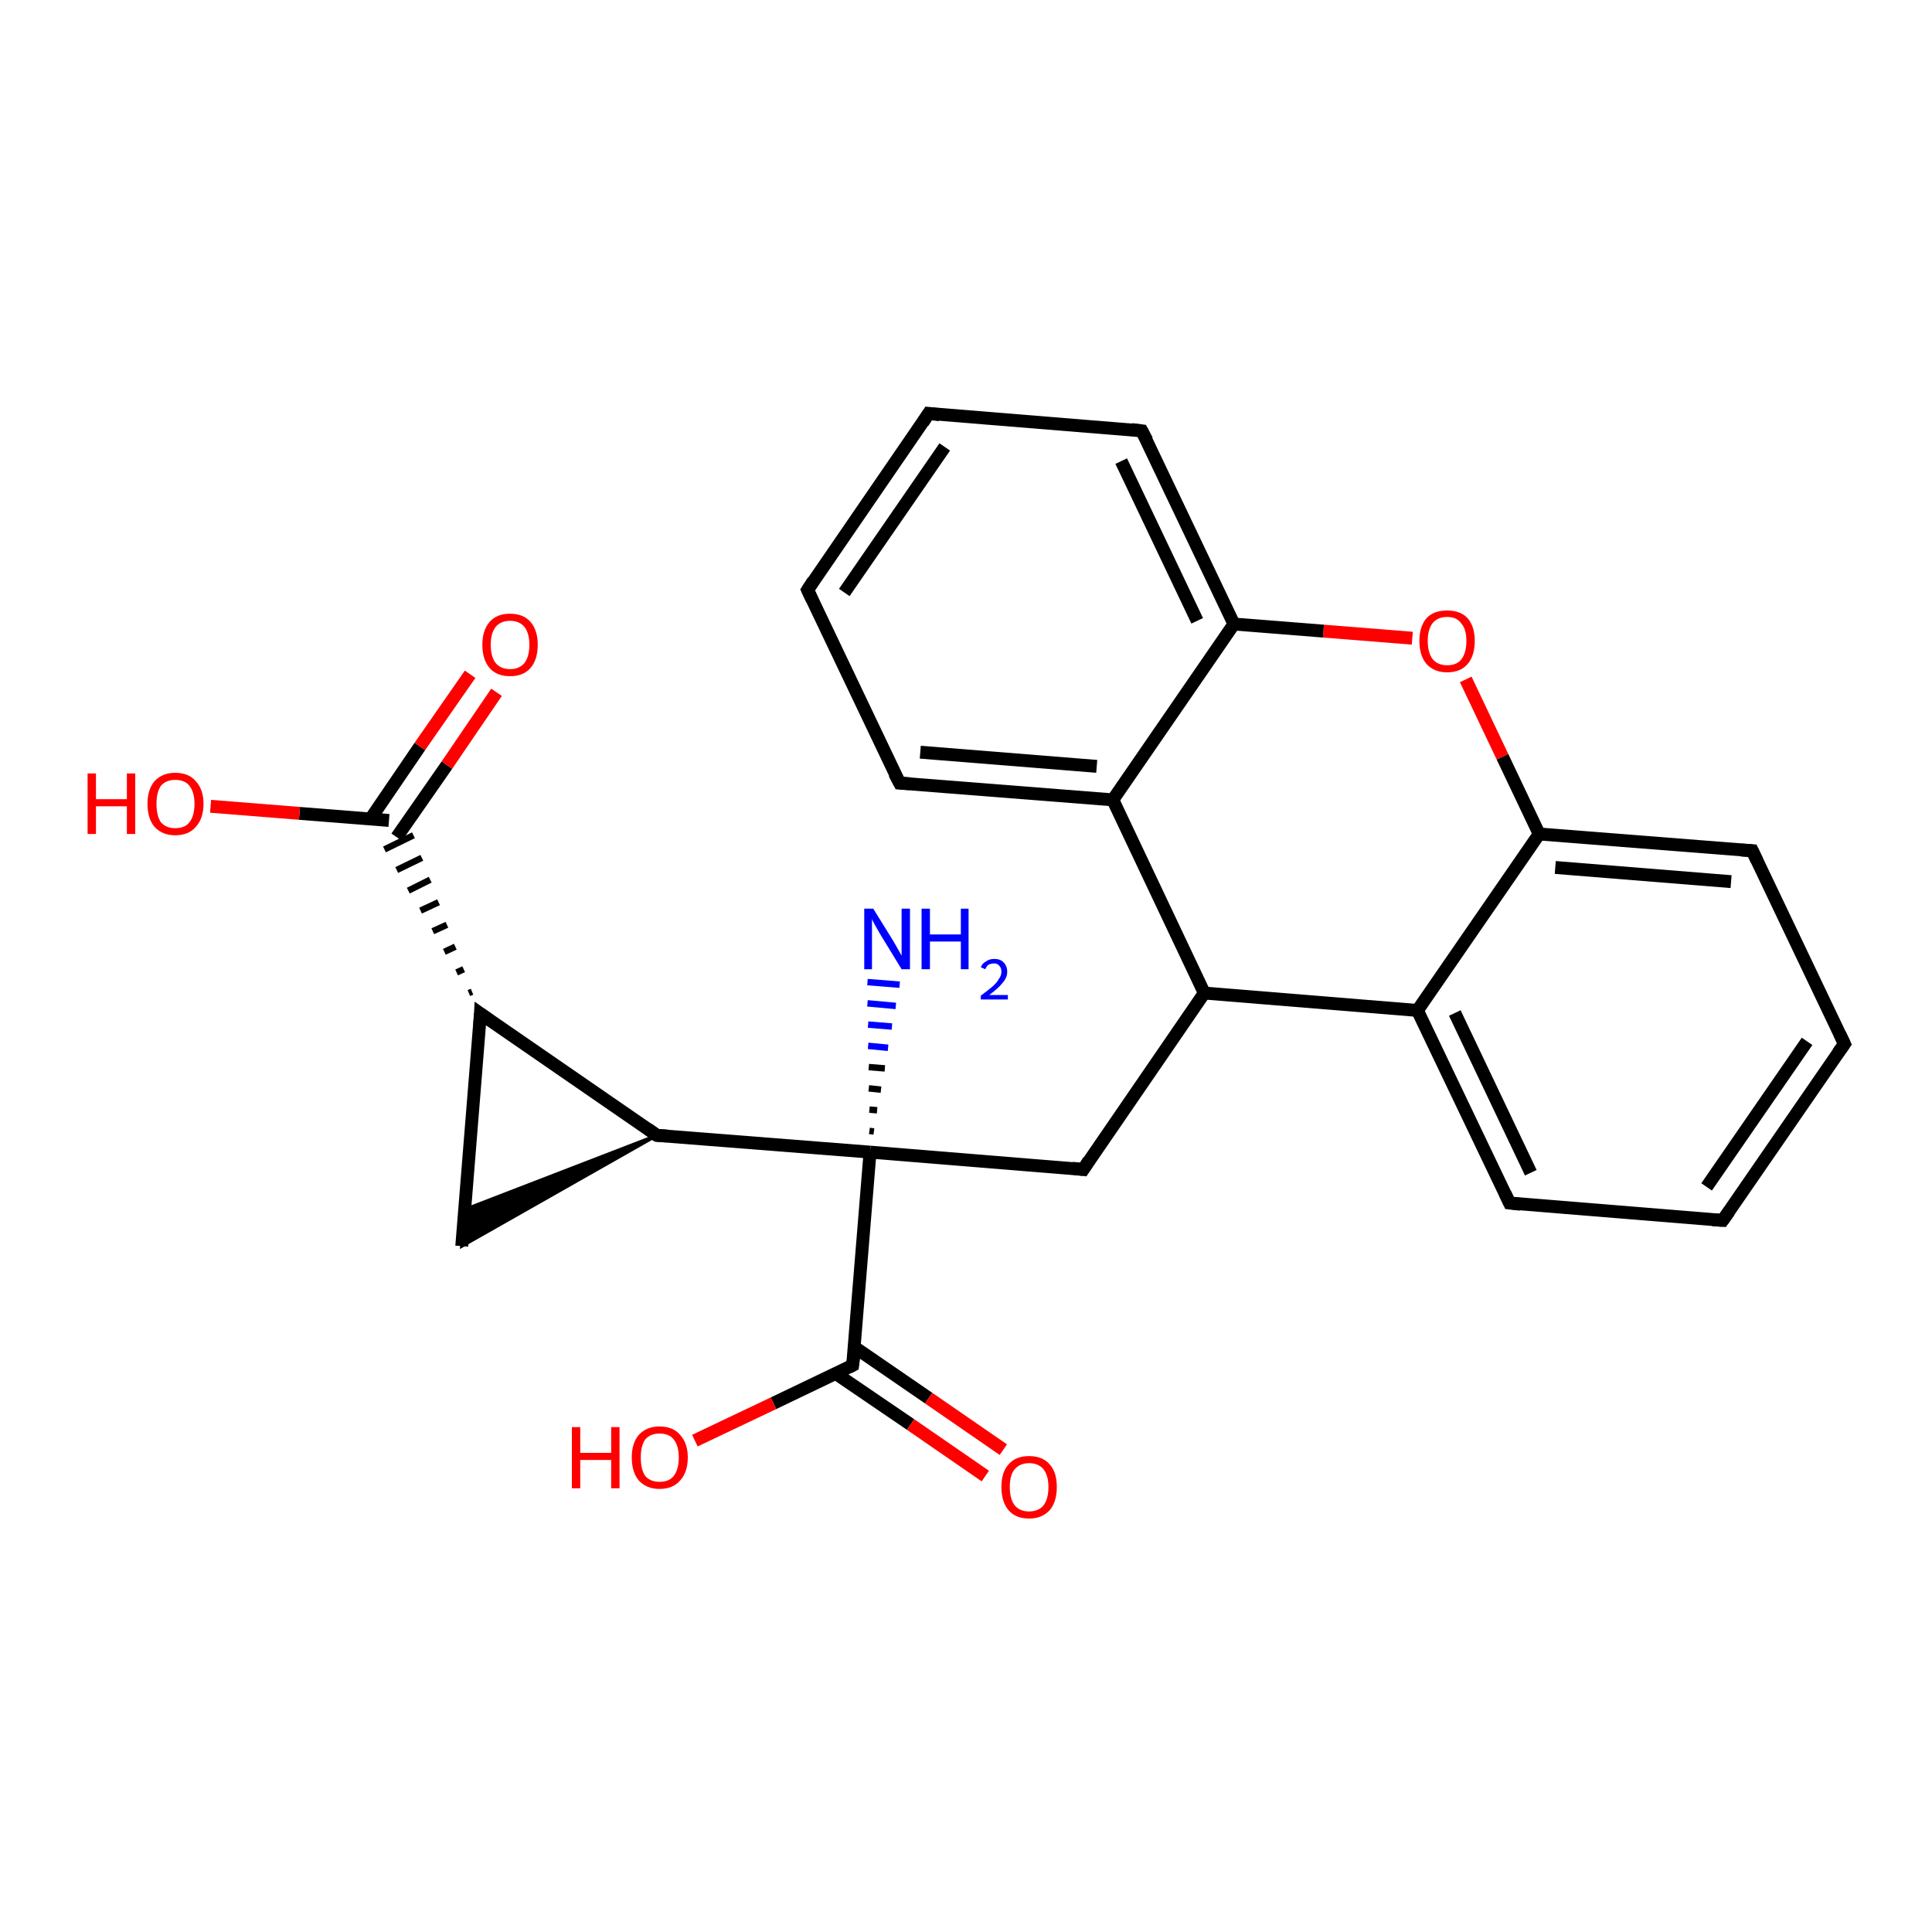 <?xml version='1.0' encoding='iso-8859-1'?>
<svg version='1.1' baseProfile='full'
              xmlns='http://www.w3.org/2000/svg'
                      xmlns:rdkit='http://www.rdkit.org/xml'
                      xmlns:xlink='http://www.w3.org/1999/xlink'
                  xml:space='preserve'
width='300px' height='300px' viewBox='0 0 300 300'>
<!-- END OF HEADER -->
<rect style='opacity:1.0;fill:#FFFFFF;stroke:none' width='300.0' height='300.0' x='0.0' y='0.0'> </rect>
<path class='bond-0 atom-1 atom-0' d='M 135.0,175.6 L 135.7,175.7' style='fill:none;fill-rule:evenodd;stroke:#000000;stroke-width:1.0px;stroke-linecap:butt;stroke-linejoin:miter;stroke-opacity:1' />
<path class='bond-0 atom-1 atom-0' d='M 135.0,172.3 L 136.2,172.4' style='fill:none;fill-rule:evenodd;stroke:#000000;stroke-width:1.0px;stroke-linecap:butt;stroke-linejoin:miter;stroke-opacity:1' />
<path class='bond-0 atom-1 atom-0' d='M 134.9,169.0 L 136.8,169.2' style='fill:none;fill-rule:evenodd;stroke:#000000;stroke-width:1.0px;stroke-linecap:butt;stroke-linejoin:miter;stroke-opacity:1' />
<path class='bond-0 atom-1 atom-0' d='M 134.9,165.7 L 137.4,165.9' style='fill:none;fill-rule:evenodd;stroke:#000000;stroke-width:1.0px;stroke-linecap:butt;stroke-linejoin:miter;stroke-opacity:1' />
<path class='bond-0 atom-1 atom-0' d='M 134.8,162.4 L 137.9,162.7' style='fill:none;fill-rule:evenodd;stroke:#0000FF;stroke-width:1.0px;stroke-linecap:butt;stroke-linejoin:miter;stroke-opacity:1' />
<path class='bond-0 atom-1 atom-0' d='M 134.8,159.1 L 138.5,159.4' style='fill:none;fill-rule:evenodd;stroke:#0000FF;stroke-width:1.0px;stroke-linecap:butt;stroke-linejoin:miter;stroke-opacity:1' />
<path class='bond-0 atom-1 atom-0' d='M 134.7,155.8 L 139.1,156.2' style='fill:none;fill-rule:evenodd;stroke:#0000FF;stroke-width:1.0px;stroke-linecap:butt;stroke-linejoin:miter;stroke-opacity:1' />
<path class='bond-0 atom-1 atom-0' d='M 134.7,152.5 L 139.7,152.9' style='fill:none;fill-rule:evenodd;stroke:#0000FF;stroke-width:1.0px;stroke-linecap:butt;stroke-linejoin:miter;stroke-opacity:1' />
<path class='bond-1 atom-1 atom-2' d='M 135.1,178.9 L 168.2,181.6' style='fill:none;fill-rule:evenodd;stroke:#000000;stroke-width:2.0px;stroke-linecap:butt;stroke-linejoin:miter;stroke-opacity:1' />
<path class='bond-2 atom-2 atom-3' d='M 168.2,181.6 L 187.0,154.2' style='fill:none;fill-rule:evenodd;stroke:#000000;stroke-width:2.0px;stroke-linecap:butt;stroke-linejoin:miter;stroke-opacity:1' />
<path class='bond-3 atom-3 atom-4' d='M 187.0,154.2 L 220.1,156.9' style='fill:none;fill-rule:evenodd;stroke:#000000;stroke-width:2.0px;stroke-linecap:butt;stroke-linejoin:miter;stroke-opacity:1' />
<path class='bond-4 atom-4 atom-5' d='M 220.1,156.9 L 234.4,186.8' style='fill:none;fill-rule:evenodd;stroke:#000000;stroke-width:2.0px;stroke-linecap:butt;stroke-linejoin:miter;stroke-opacity:1' />
<path class='bond-4 atom-4 atom-5' d='M 225.9,157.3 L 237.7,182.1' style='fill:none;fill-rule:evenodd;stroke:#000000;stroke-width:2.0px;stroke-linecap:butt;stroke-linejoin:miter;stroke-opacity:1' />
<path class='bond-5 atom-5 atom-6' d='M 234.4,186.8 L 267.5,189.5' style='fill:none;fill-rule:evenodd;stroke:#000000;stroke-width:2.0px;stroke-linecap:butt;stroke-linejoin:miter;stroke-opacity:1' />
<path class='bond-6 atom-6 atom-7' d='M 267.5,189.5 L 286.4,162.1' style='fill:none;fill-rule:evenodd;stroke:#000000;stroke-width:2.0px;stroke-linecap:butt;stroke-linejoin:miter;stroke-opacity:1' />
<path class='bond-6 atom-6 atom-7' d='M 265.0,184.3 L 280.6,161.7' style='fill:none;fill-rule:evenodd;stroke:#000000;stroke-width:2.0px;stroke-linecap:butt;stroke-linejoin:miter;stroke-opacity:1' />
<path class='bond-7 atom-7 atom-8' d='M 286.4,162.1 L 272.1,132.1' style='fill:none;fill-rule:evenodd;stroke:#000000;stroke-width:2.0px;stroke-linecap:butt;stroke-linejoin:miter;stroke-opacity:1' />
<path class='bond-8 atom-8 atom-9' d='M 272.1,132.1 L 239.0,129.5' style='fill:none;fill-rule:evenodd;stroke:#000000;stroke-width:2.0px;stroke-linecap:butt;stroke-linejoin:miter;stroke-opacity:1' />
<path class='bond-8 atom-8 atom-9' d='M 268.8,136.9 L 241.5,134.7' style='fill:none;fill-rule:evenodd;stroke:#000000;stroke-width:2.0px;stroke-linecap:butt;stroke-linejoin:miter;stroke-opacity:1' />
<path class='bond-9 atom-9 atom-10' d='M 239.0,129.5 L 233.3,117.5' style='fill:none;fill-rule:evenodd;stroke:#000000;stroke-width:2.0px;stroke-linecap:butt;stroke-linejoin:miter;stroke-opacity:1' />
<path class='bond-9 atom-9 atom-10' d='M 233.3,117.5 L 227.6,105.5' style='fill:none;fill-rule:evenodd;stroke:#FF0000;stroke-width:2.0px;stroke-linecap:butt;stroke-linejoin:miter;stroke-opacity:1' />
<path class='bond-10 atom-10 atom-11' d='M 219.3,99.1 L 205.5,98.0' style='fill:none;fill-rule:evenodd;stroke:#FF0000;stroke-width:2.0px;stroke-linecap:butt;stroke-linejoin:miter;stroke-opacity:1' />
<path class='bond-10 atom-10 atom-11' d='M 205.5,98.0 L 191.6,96.9' style='fill:none;fill-rule:evenodd;stroke:#000000;stroke-width:2.0px;stroke-linecap:butt;stroke-linejoin:miter;stroke-opacity:1' />
<path class='bond-11 atom-11 atom-12' d='M 191.6,96.9 L 177.3,66.9' style='fill:none;fill-rule:evenodd;stroke:#000000;stroke-width:2.0px;stroke-linecap:butt;stroke-linejoin:miter;stroke-opacity:1' />
<path class='bond-11 atom-11 atom-12' d='M 185.9,96.4 L 174.1,71.6' style='fill:none;fill-rule:evenodd;stroke:#000000;stroke-width:2.0px;stroke-linecap:butt;stroke-linejoin:miter;stroke-opacity:1' />
<path class='bond-12 atom-12 atom-13' d='M 177.3,66.9 L 144.2,64.2' style='fill:none;fill-rule:evenodd;stroke:#000000;stroke-width:2.0px;stroke-linecap:butt;stroke-linejoin:miter;stroke-opacity:1' />
<path class='bond-13 atom-13 atom-14' d='M 144.2,64.2 L 125.4,91.6' style='fill:none;fill-rule:evenodd;stroke:#000000;stroke-width:2.0px;stroke-linecap:butt;stroke-linejoin:miter;stroke-opacity:1' />
<path class='bond-13 atom-13 atom-14' d='M 146.7,69.4 L 131.1,92.0' style='fill:none;fill-rule:evenodd;stroke:#000000;stroke-width:2.0px;stroke-linecap:butt;stroke-linejoin:miter;stroke-opacity:1' />
<path class='bond-14 atom-14 atom-15' d='M 125.4,91.6 L 139.7,121.6' style='fill:none;fill-rule:evenodd;stroke:#000000;stroke-width:2.0px;stroke-linecap:butt;stroke-linejoin:miter;stroke-opacity:1' />
<path class='bond-15 atom-15 atom-16' d='M 139.7,121.6 L 172.8,124.2' style='fill:none;fill-rule:evenodd;stroke:#000000;stroke-width:2.0px;stroke-linecap:butt;stroke-linejoin:miter;stroke-opacity:1' />
<path class='bond-15 atom-15 atom-16' d='M 142.9,116.8 L 170.3,119.0' style='fill:none;fill-rule:evenodd;stroke:#000000;stroke-width:2.0px;stroke-linecap:butt;stroke-linejoin:miter;stroke-opacity:1' />
<path class='bond-16 atom-1 atom-17' d='M 135.1,178.9 L 102.0,176.3' style='fill:none;fill-rule:evenodd;stroke:#000000;stroke-width:2.0px;stroke-linecap:butt;stroke-linejoin:miter;stroke-opacity:1' />
<path class='bond-17 atom-17 atom-18' d='M 102.0,176.3 L 71.7,193.5 L 72.2,187.8 Z' style='fill:#000000;fill-rule:evenodd;fill-opacity:1;stroke:#000000;stroke-width:0.5px;stroke-linecap:butt;stroke-linejoin:miter;stroke-opacity:1;' />
<path class='bond-18 atom-18 atom-19' d='M 71.7,193.5 L 74.6,157.4' style='fill:none;fill-rule:evenodd;stroke:#000000;stroke-width:2.0px;stroke-linecap:butt;stroke-linejoin:miter;stroke-opacity:1' />
<path class='bond-19 atom-19 atom-20' d='M 73.3,154.0 L 72.8,154.2' style='fill:none;fill-rule:evenodd;stroke:#000000;stroke-width:1.0px;stroke-linecap:butt;stroke-linejoin:miter;stroke-opacity:1' />
<path class='bond-19 atom-19 atom-20' d='M 72.0,150.5 L 70.9,151.0' style='fill:none;fill-rule:evenodd;stroke:#000000;stroke-width:1.0px;stroke-linecap:butt;stroke-linejoin:miter;stroke-opacity:1' />
<path class='bond-19 atom-19 atom-20' d='M 70.7,147.0 L 69.0,147.8' style='fill:none;fill-rule:evenodd;stroke:#000000;stroke-width:1.0px;stroke-linecap:butt;stroke-linejoin:miter;stroke-opacity:1' />
<path class='bond-19 atom-19 atom-20' d='M 69.4,143.6 L 67.2,144.6' style='fill:none;fill-rule:evenodd;stroke:#000000;stroke-width:1.0px;stroke-linecap:butt;stroke-linejoin:miter;stroke-opacity:1' />
<path class='bond-19 atom-19 atom-20' d='M 68.1,140.1 L 65.3,141.4' style='fill:none;fill-rule:evenodd;stroke:#000000;stroke-width:1.0px;stroke-linecap:butt;stroke-linejoin:miter;stroke-opacity:1' />
<path class='bond-19 atom-19 atom-20' d='M 66.8,136.6 L 63.4,138.3' style='fill:none;fill-rule:evenodd;stroke:#000000;stroke-width:1.0px;stroke-linecap:butt;stroke-linejoin:miter;stroke-opacity:1' />
<path class='bond-19 atom-19 atom-20' d='M 65.5,133.2 L 61.6,135.1' style='fill:none;fill-rule:evenodd;stroke:#000000;stroke-width:1.0px;stroke-linecap:butt;stroke-linejoin:miter;stroke-opacity:1' />
<path class='bond-19 atom-19 atom-20' d='M 64.2,129.7 L 59.7,131.9' style='fill:none;fill-rule:evenodd;stroke:#000000;stroke-width:1.0px;stroke-linecap:butt;stroke-linejoin:miter;stroke-opacity:1' />
<path class='bond-20 atom-20 atom-21' d='M 60.4,127.4 L 46.5,126.3' style='fill:none;fill-rule:evenodd;stroke:#000000;stroke-width:2.0px;stroke-linecap:butt;stroke-linejoin:miter;stroke-opacity:1' />
<path class='bond-20 atom-20 atom-21' d='M 46.5,126.3 L 32.7,125.2' style='fill:none;fill-rule:evenodd;stroke:#FF0000;stroke-width:2.0px;stroke-linecap:butt;stroke-linejoin:miter;stroke-opacity:1' />
<path class='bond-21 atom-20 atom-22' d='M 61.6,130.0 L 69.4,118.8' style='fill:none;fill-rule:evenodd;stroke:#000000;stroke-width:2.0px;stroke-linecap:butt;stroke-linejoin:miter;stroke-opacity:1' />
<path class='bond-21 atom-20 atom-22' d='M 69.4,118.8 L 77.1,107.5' style='fill:none;fill-rule:evenodd;stroke:#FF0000;stroke-width:2.0px;stroke-linecap:butt;stroke-linejoin:miter;stroke-opacity:1' />
<path class='bond-21 atom-20 atom-22' d='M 57.5,127.2 L 65.2,115.9' style='fill:none;fill-rule:evenodd;stroke:#000000;stroke-width:2.0px;stroke-linecap:butt;stroke-linejoin:miter;stroke-opacity:1' />
<path class='bond-21 atom-20 atom-22' d='M 65.2,115.9 L 73.0,104.7' style='fill:none;fill-rule:evenodd;stroke:#FF0000;stroke-width:2.0px;stroke-linecap:butt;stroke-linejoin:miter;stroke-opacity:1' />
<path class='bond-22 atom-1 atom-23' d='M 135.1,178.9 L 132.4,212.0' style='fill:none;fill-rule:evenodd;stroke:#000000;stroke-width:2.0px;stroke-linecap:butt;stroke-linejoin:miter;stroke-opacity:1' />
<path class='bond-23 atom-23 atom-24' d='M 132.4,212.0 L 120.1,217.9' style='fill:none;fill-rule:evenodd;stroke:#000000;stroke-width:2.0px;stroke-linecap:butt;stroke-linejoin:miter;stroke-opacity:1' />
<path class='bond-23 atom-23 atom-24' d='M 120.1,217.9 L 107.9,223.7' style='fill:none;fill-rule:evenodd;stroke:#FF0000;stroke-width:2.0px;stroke-linecap:butt;stroke-linejoin:miter;stroke-opacity:1' />
<path class='bond-24 atom-23 atom-25' d='M 129.8,213.3 L 141.4,221.2' style='fill:none;fill-rule:evenodd;stroke:#000000;stroke-width:2.0px;stroke-linecap:butt;stroke-linejoin:miter;stroke-opacity:1' />
<path class='bond-24 atom-23 atom-25' d='M 141.4,221.2 L 153.0,229.2' style='fill:none;fill-rule:evenodd;stroke:#FF0000;stroke-width:2.0px;stroke-linecap:butt;stroke-linejoin:miter;stroke-opacity:1' />
<path class='bond-24 atom-23 atom-25' d='M 132.7,209.2 L 144.2,217.1' style='fill:none;fill-rule:evenodd;stroke:#000000;stroke-width:2.0px;stroke-linecap:butt;stroke-linejoin:miter;stroke-opacity:1' />
<path class='bond-24 atom-23 atom-25' d='M 144.2,217.1 L 155.8,225.1' style='fill:none;fill-rule:evenodd;stroke:#FF0000;stroke-width:2.0px;stroke-linecap:butt;stroke-linejoin:miter;stroke-opacity:1' />
<path class='bond-25 atom-16 atom-3' d='M 172.8,124.2 L 187.0,154.2' style='fill:none;fill-rule:evenodd;stroke:#000000;stroke-width:2.0px;stroke-linecap:butt;stroke-linejoin:miter;stroke-opacity:1' />
<path class='bond-26 atom-19 atom-17' d='M 74.6,157.4 L 102.0,176.3' style='fill:none;fill-rule:evenodd;stroke:#000000;stroke-width:2.0px;stroke-linecap:butt;stroke-linejoin:miter;stroke-opacity:1' />
<path class='bond-27 atom-9 atom-4' d='M 239.0,129.5 L 220.1,156.9' style='fill:none;fill-rule:evenodd;stroke:#000000;stroke-width:2.0px;stroke-linecap:butt;stroke-linejoin:miter;stroke-opacity:1' />
<path class='bond-28 atom-16 atom-11' d='M 172.8,124.2 L 191.6,96.9' style='fill:none;fill-rule:evenodd;stroke:#000000;stroke-width:2.0px;stroke-linecap:butt;stroke-linejoin:miter;stroke-opacity:1' />
<path d='M 166.5,181.4 L 168.2,181.6 L 169.1,180.2' style='fill:none;stroke:#000000;stroke-width:2.0px;stroke-linecap:butt;stroke-linejoin:miter;stroke-opacity:1;' />
<path d='M 233.7,185.3 L 234.4,186.8 L 236.1,187.0' style='fill:none;stroke:#000000;stroke-width:2.0px;stroke-linecap:butt;stroke-linejoin:miter;stroke-opacity:1;' />
<path d='M 265.9,189.4 L 267.5,189.5 L 268.5,188.1' style='fill:none;stroke:#000000;stroke-width:2.0px;stroke-linecap:butt;stroke-linejoin:miter;stroke-opacity:1;' />
<path d='M 285.4,163.5 L 286.4,162.1 L 285.7,160.6' style='fill:none;stroke:#000000;stroke-width:2.0px;stroke-linecap:butt;stroke-linejoin:miter;stroke-opacity:1;' />
<path d='M 272.8,133.6 L 272.1,132.1 L 270.4,132.0' style='fill:none;stroke:#000000;stroke-width:2.0px;stroke-linecap:butt;stroke-linejoin:miter;stroke-opacity:1;' />
<path d='M 178.1,68.4 L 177.3,66.9 L 175.7,66.7' style='fill:none;stroke:#000000;stroke-width:2.0px;stroke-linecap:butt;stroke-linejoin:miter;stroke-opacity:1;' />
<path d='M 145.9,64.4 L 144.2,64.2 L 143.3,65.6' style='fill:none;stroke:#000000;stroke-width:2.0px;stroke-linecap:butt;stroke-linejoin:miter;stroke-opacity:1;' />
<path d='M 126.3,90.2 L 125.4,91.6 L 126.1,93.1' style='fill:none;stroke:#000000;stroke-width:2.0px;stroke-linecap:butt;stroke-linejoin:miter;stroke-opacity:1;' />
<path d='M 138.9,120.1 L 139.7,121.6 L 141.3,121.7' style='fill:none;stroke:#000000;stroke-width:2.0px;stroke-linecap:butt;stroke-linejoin:miter;stroke-opacity:1;' />
<path d='M 103.6,176.4 L 102.0,176.3 L 100.6,175.3' style='fill:none;stroke:#000000;stroke-width:2.0px;stroke-linecap:butt;stroke-linejoin:miter;stroke-opacity:1;' />
<path d='M 74.5,159.2 L 74.6,157.4 L 76.0,158.4' style='fill:none;stroke:#000000;stroke-width:2.0px;stroke-linecap:butt;stroke-linejoin:miter;stroke-opacity:1;' />
<path d='M 132.6,210.4 L 132.4,212.0 L 131.8,212.3' style='fill:none;stroke:#000000;stroke-width:2.0px;stroke-linecap:butt;stroke-linejoin:miter;stroke-opacity:1;' />
<path class='atom-0' d='M 135.6 141.1
L 138.7 146.1
Q 139.0 146.6, 139.5 147.5
Q 140.0 148.4, 140.0 148.4
L 140.0 141.1
L 141.3 141.1
L 141.3 150.5
L 140.0 150.5
L 136.7 145.1
Q 136.3 144.4, 135.9 143.7
Q 135.5 143.0, 135.4 142.7
L 135.4 150.5
L 134.2 150.5
L 134.2 141.1
L 135.6 141.1
' fill='#0000FF'/>
<path class='atom-0' d='M 143.1 141.1
L 144.4 141.1
L 144.4 145.1
L 149.2 145.1
L 149.2 141.1
L 150.4 141.1
L 150.4 150.5
L 149.2 150.5
L 149.2 146.2
L 144.4 146.2
L 144.4 150.5
L 143.1 150.5
L 143.1 141.1
' fill='#0000FF'/>
<path class='atom-0' d='M 152.3 150.2
Q 152.5 149.6, 153.1 149.3
Q 153.6 148.9, 154.4 148.9
Q 155.3 148.9, 155.8 149.4
Q 156.4 150.0, 156.4 150.9
Q 156.4 151.8, 155.7 152.6
Q 155.0 153.5, 153.6 154.5
L 156.5 154.5
L 156.5 155.2
L 152.3 155.2
L 152.3 154.6
Q 153.4 153.8, 154.1 153.2
Q 154.8 152.6, 155.1 152.0
Q 155.5 151.5, 155.5 150.9
Q 155.5 150.3, 155.2 150.0
Q 154.9 149.6, 154.4 149.6
Q 153.9 149.6, 153.5 149.8
Q 153.2 150.0, 153.0 150.5
L 152.3 150.2
' fill='#0000FF'/>
<path class='atom-10' d='M 220.4 99.5
Q 220.4 97.3, 221.5 96.0
Q 222.6 94.8, 224.7 94.8
Q 226.8 94.8, 227.9 96.0
Q 229.0 97.3, 229.0 99.5
Q 229.0 101.8, 227.9 103.1
Q 226.8 104.4, 224.7 104.4
Q 222.7 104.4, 221.5 103.1
Q 220.4 101.8, 220.4 99.5
M 224.7 103.3
Q 226.2 103.3, 226.9 102.4
Q 227.7 101.4, 227.7 99.5
Q 227.7 97.7, 226.9 96.8
Q 226.2 95.8, 224.7 95.8
Q 223.3 95.8, 222.5 96.7
Q 221.7 97.7, 221.7 99.5
Q 221.7 101.4, 222.5 102.4
Q 223.3 103.3, 224.7 103.3
' fill='#FF0000'/>
<path class='atom-21' d='M 13.6 120.1
L 14.9 120.1
L 14.9 124.1
L 19.7 124.1
L 19.7 120.1
L 21.0 120.1
L 21.0 129.5
L 19.7 129.5
L 19.7 125.2
L 14.9 125.2
L 14.9 129.5
L 13.6 129.5
L 13.6 120.1
' fill='#FF0000'/>
<path class='atom-21' d='M 22.9 124.8
Q 22.9 122.6, 24.0 121.3
Q 25.2 120.0, 27.2 120.0
Q 29.3 120.0, 30.4 121.3
Q 31.6 122.6, 31.6 124.8
Q 31.6 127.1, 30.4 128.4
Q 29.3 129.7, 27.2 129.7
Q 25.2 129.7, 24.0 128.4
Q 22.9 127.1, 22.9 124.8
M 27.2 128.6
Q 28.7 128.6, 29.4 127.7
Q 30.2 126.7, 30.2 124.8
Q 30.2 123.0, 29.4 122.0
Q 28.7 121.1, 27.2 121.1
Q 25.8 121.1, 25.0 122.0
Q 24.3 123.0, 24.3 124.8
Q 24.3 126.7, 25.0 127.7
Q 25.8 128.6, 27.2 128.6
' fill='#FF0000'/>
<path class='atom-22' d='M 74.9 100.1
Q 74.9 97.9, 76.0 96.6
Q 77.1 95.3, 79.2 95.3
Q 81.3 95.3, 82.4 96.6
Q 83.5 97.9, 83.5 100.1
Q 83.5 102.4, 82.4 103.7
Q 81.3 105.0, 79.2 105.0
Q 77.1 105.0, 76.0 103.7
Q 74.9 102.4, 74.9 100.1
M 79.2 103.9
Q 80.6 103.9, 81.4 103.0
Q 82.2 102.0, 82.2 100.1
Q 82.2 98.3, 81.4 97.3
Q 80.6 96.4, 79.2 96.4
Q 77.8 96.4, 77.0 97.3
Q 76.2 98.3, 76.2 100.1
Q 76.2 102.0, 77.0 103.0
Q 77.8 103.9, 79.2 103.9
' fill='#FF0000'/>
<path class='atom-24' d='M 88.8 221.6
L 90.1 221.6
L 90.1 225.6
L 94.9 225.6
L 94.9 221.6
L 96.2 221.6
L 96.2 231.1
L 94.9 231.1
L 94.9 226.7
L 90.1 226.7
L 90.1 231.1
L 88.8 231.1
L 88.8 221.6
' fill='#FF0000'/>
<path class='atom-24' d='M 98.1 226.3
Q 98.1 224.1, 99.2 222.8
Q 100.4 221.5, 102.4 221.5
Q 104.5 221.5, 105.6 222.8
Q 106.8 224.1, 106.8 226.3
Q 106.8 228.6, 105.6 229.9
Q 104.5 231.2, 102.4 231.2
Q 100.4 231.2, 99.2 229.9
Q 98.1 228.6, 98.1 226.3
M 102.4 230.1
Q 103.9 230.1, 104.6 229.2
Q 105.4 228.2, 105.4 226.3
Q 105.4 224.5, 104.6 223.5
Q 103.9 222.6, 102.4 222.6
Q 101.0 222.6, 100.2 223.5
Q 99.5 224.5, 99.5 226.3
Q 99.5 228.2, 100.2 229.2
Q 101.0 230.1, 102.4 230.1
' fill='#FF0000'/>
<path class='atom-25' d='M 155.5 230.9
Q 155.5 228.6, 156.6 227.4
Q 157.7 226.1, 159.8 226.1
Q 161.9 226.1, 163.0 227.4
Q 164.1 228.6, 164.1 230.9
Q 164.1 233.2, 163.0 234.5
Q 161.8 235.8, 159.8 235.8
Q 157.7 235.8, 156.6 234.5
Q 155.5 233.2, 155.5 230.9
M 159.8 234.7
Q 161.2 234.7, 162.0 233.8
Q 162.8 232.8, 162.8 230.9
Q 162.8 229.1, 162.0 228.1
Q 161.2 227.2, 159.8 227.2
Q 158.4 227.2, 157.6 228.1
Q 156.8 229.0, 156.8 230.9
Q 156.8 232.8, 157.6 233.8
Q 158.4 234.7, 159.8 234.7
' fill='#FF0000'/>
</svg>
